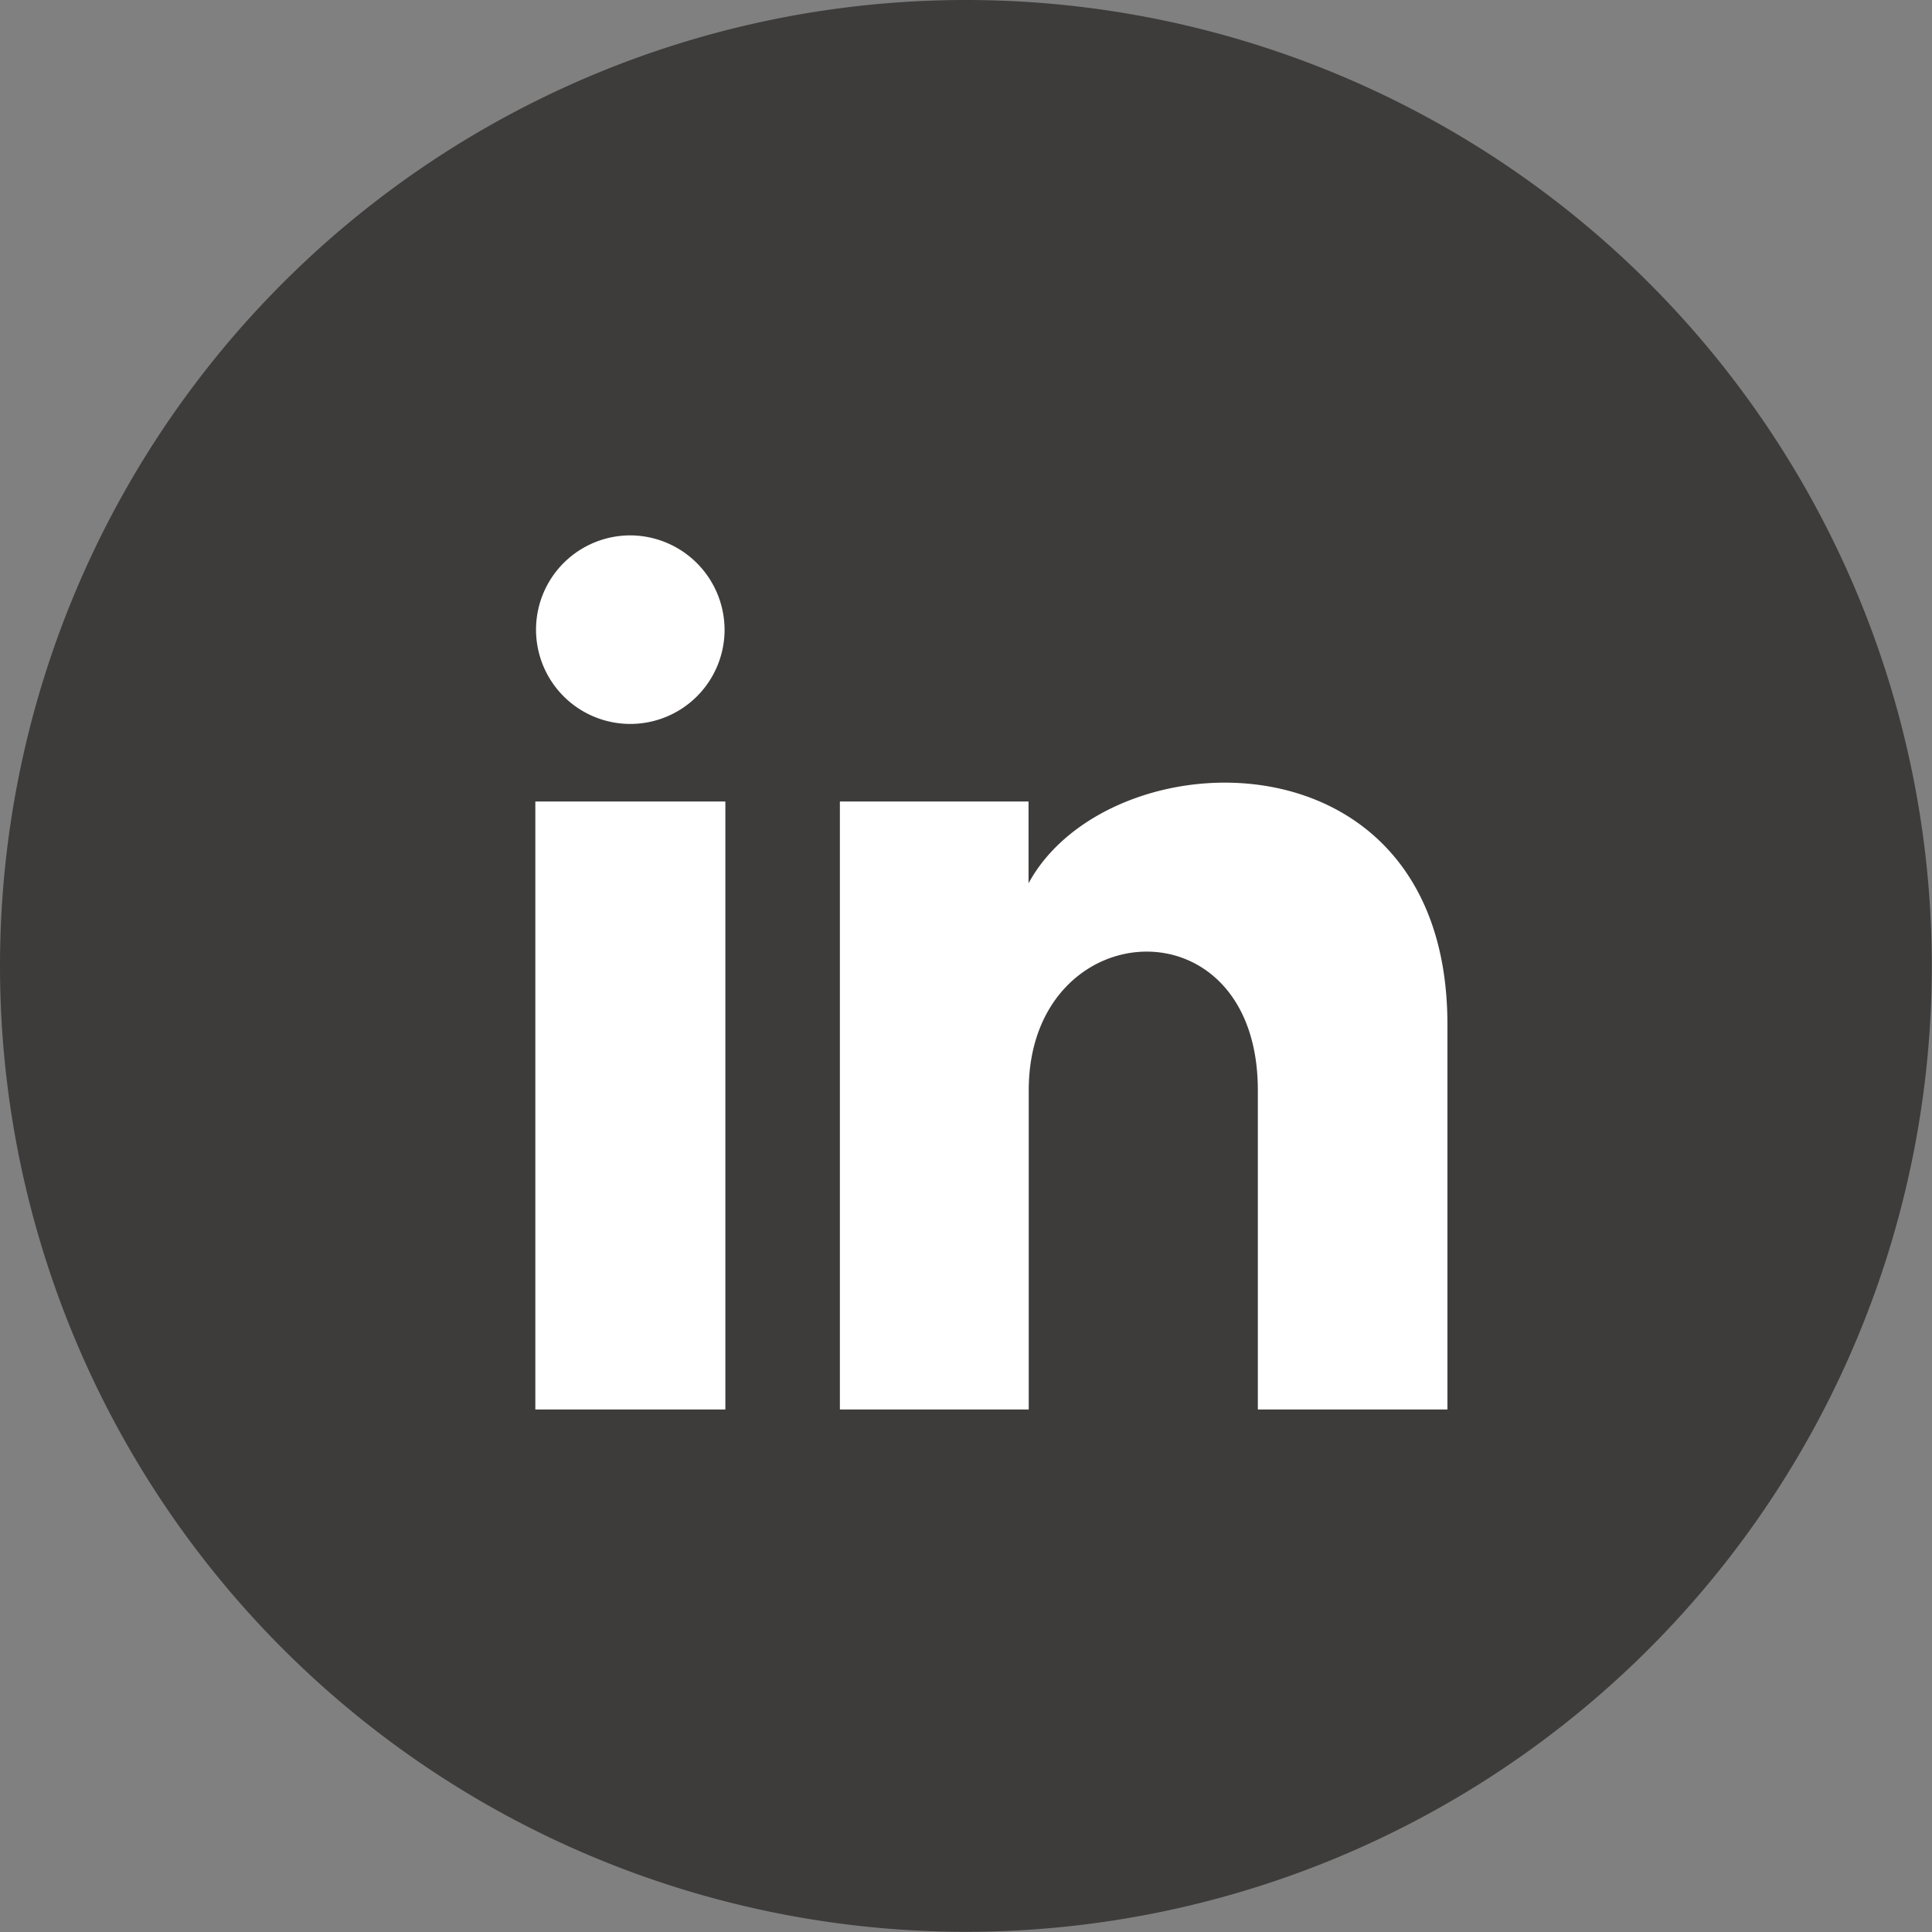 <svg xmlns="http://www.w3.org/2000/svg" width="39.204" height="39.205" viewBox="0 0 39.204 39.205">
  <rect x="0" y="0" width="39.204" height="39.205" fill="#808080" stroke="none"/>
  <g id="Group_1540" data-name="Group 1540" transform="translate(-0.001 0)">
    <g id="Group_1539" data-name="Group 1539" transform="translate(0.001 0)">
      <path id="Exclusion_4" data-name="Exclusion 4" d="M19.6,0A19.6,19.6,0,1,1,0,19.6,19.6,19.6,0,0,1,19.6,0Z" transform="translate(0)" fill="#3e3c3b"/>
    </g>
    <path id="iconmonstr-linkedin-1" d="M3.84,2.928A1.913,1.913,0,1,1,1.928,1,1.92,1.92,0,0,1,3.84,2.928ZM3.856,6.4H0V18.737H3.856Zm6.156,0H6.18V18.737h3.832V12.26c0-3.6,4.649-3.9,4.649,0v6.477h3.847V10.924c0-6.077-6.88-5.856-8.5-2.864V6.4Z" transform="translate(10.864 9.864)" fill="#fff"/>
  </g>
</svg>
